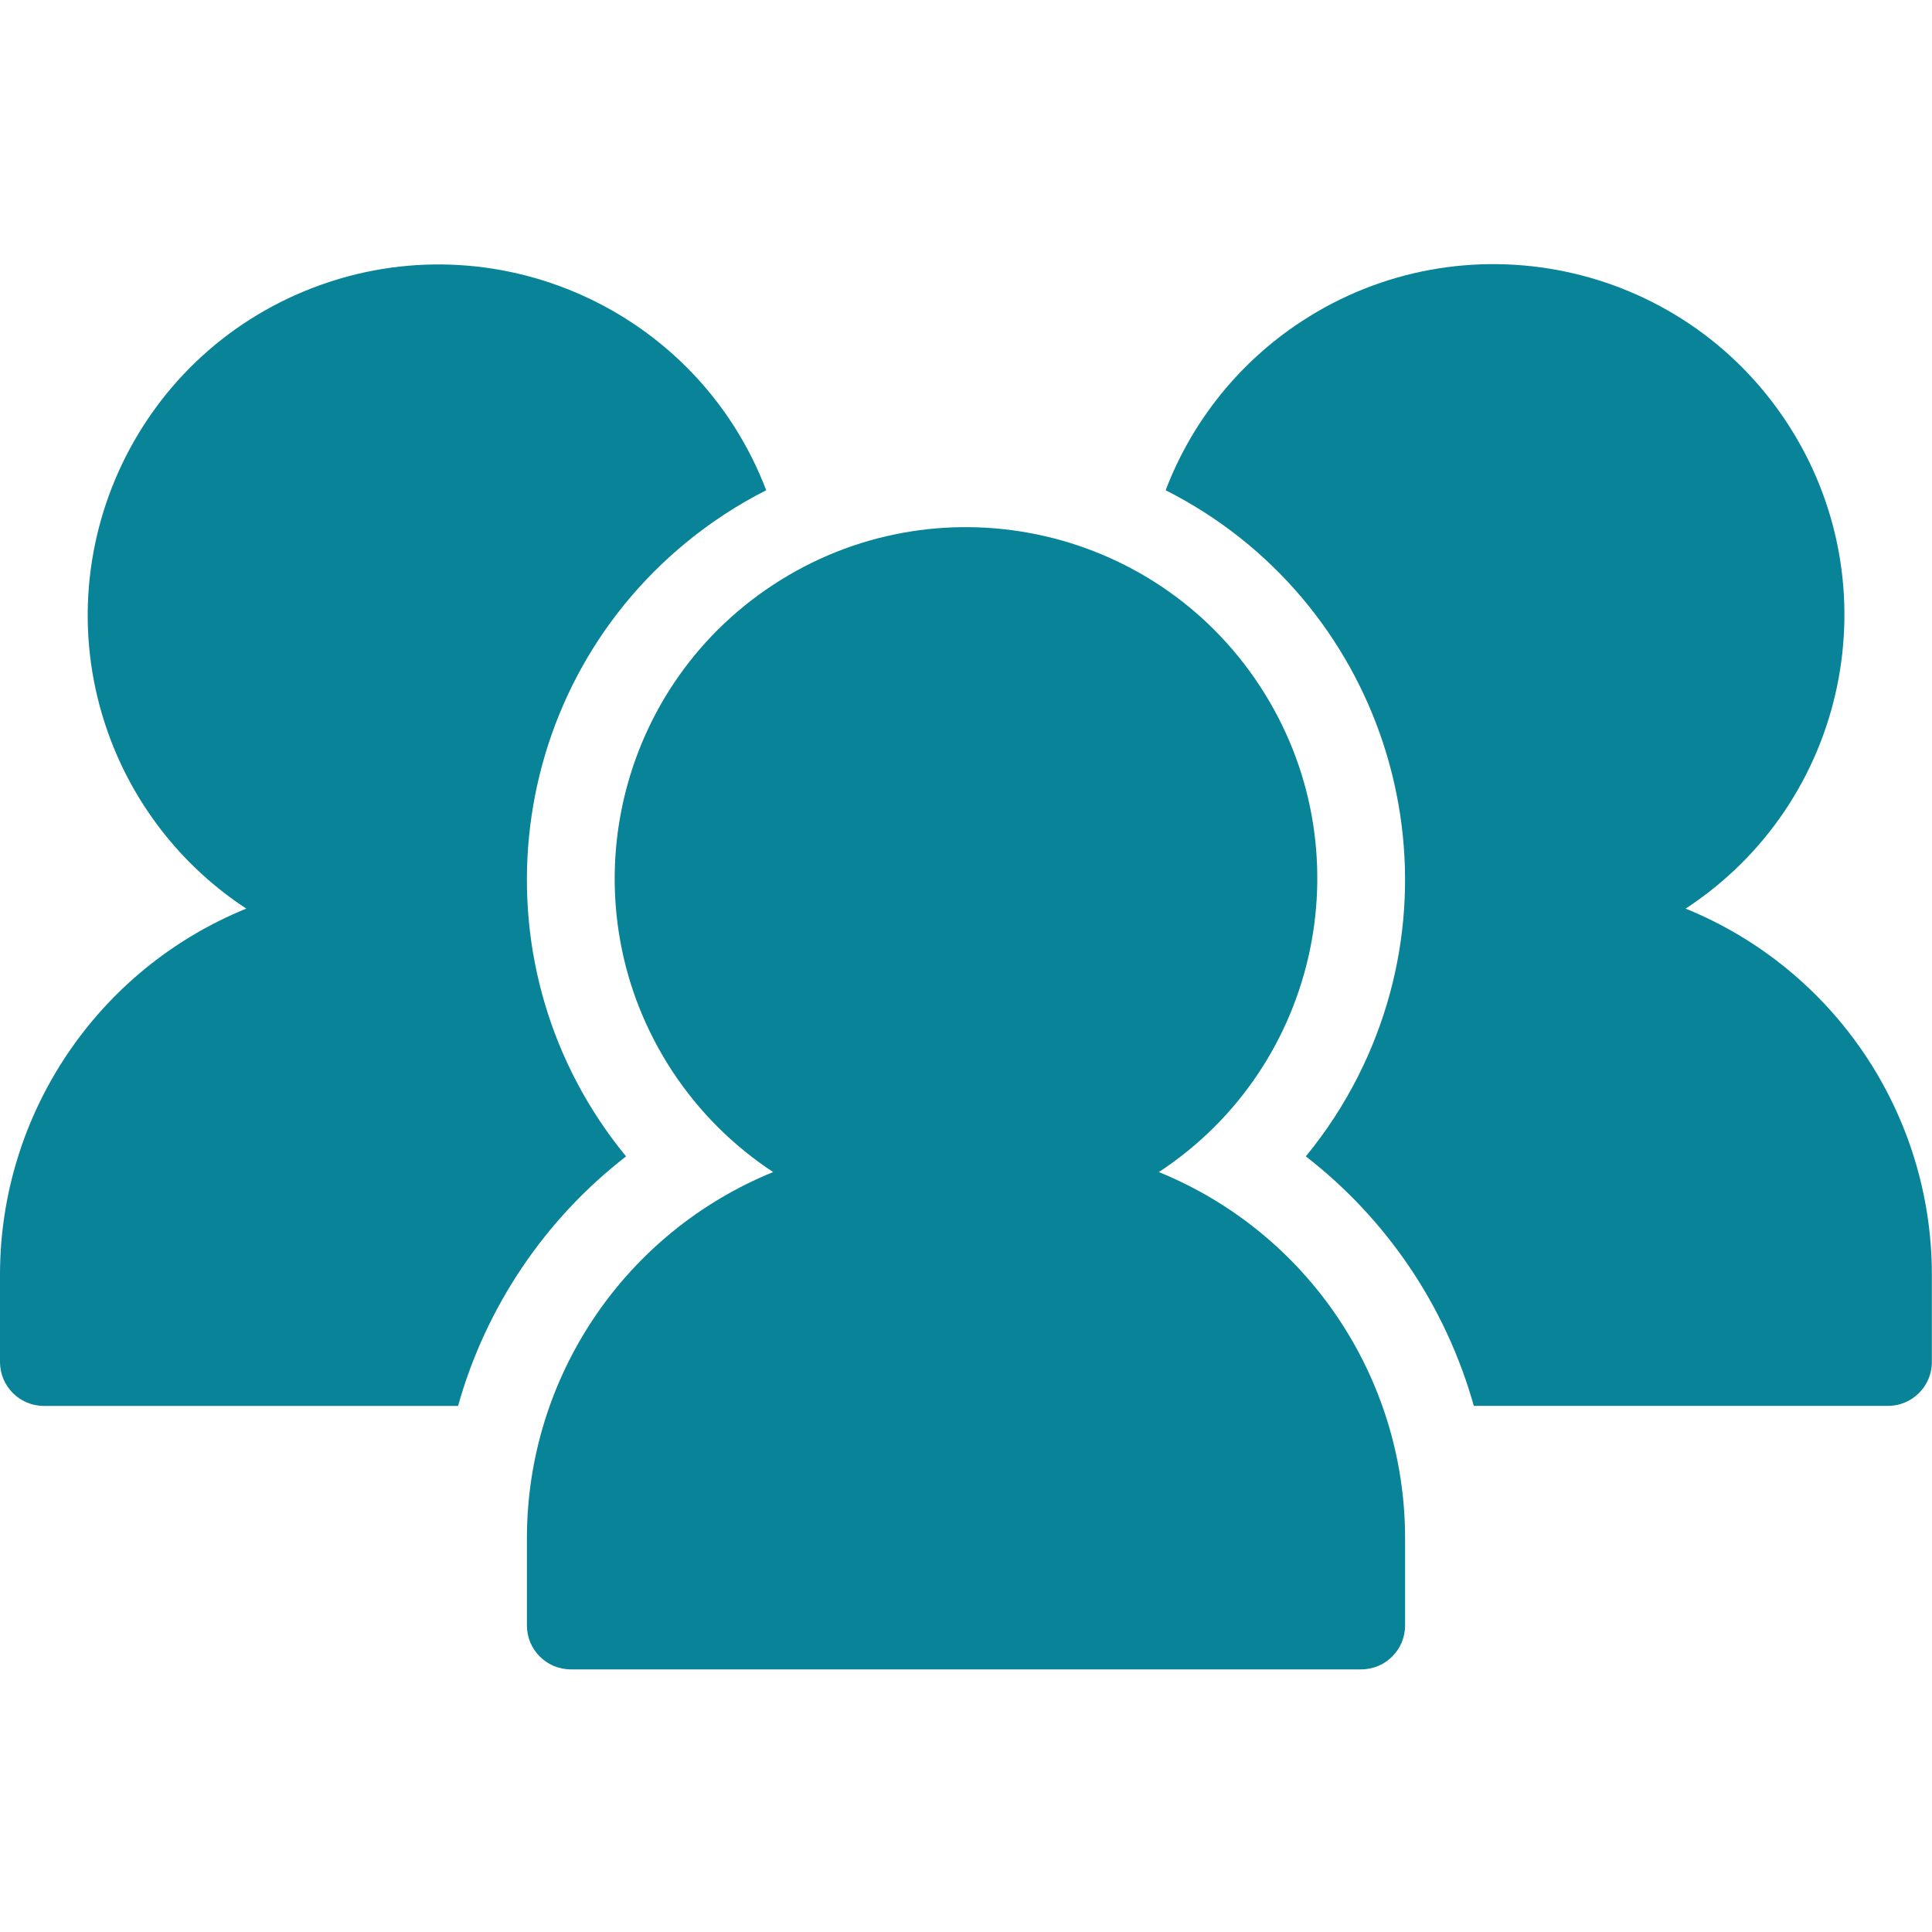 <svg width="44" height="44" viewBox="0 0 44 44" fill="none" xmlns="http://www.w3.org/2000/svg">
<g clip-path="url(#clip0_7025_11165)">
<path d="M26.392 26.693C30.084 24.268 31.112 19.308 28.687 15.615C26.262 11.922 21.302 10.894 17.608 13.319C13.915 15.745 12.888 20.705 15.313 24.398C15.913 25.312 16.695 26.093 17.608 26.693C14.222 28.072 12.006 31.362 12 35.018V37.019C12 37.571 12.448 38.019 13 38.019H31C31.552 38.019 32 37.571 32 37.019V35.018C31.994 31.362 29.778 28.072 26.392 26.693Z" fill="#088397"/>
<path d="M38.389 20.693C42.081 18.277 43.117 13.325 40.701 9.633C38.285 5.94 33.334 4.904 29.641 7.32C28.23 8.243 27.147 9.589 26.547 11.165C31.443 13.641 33.404 19.618 30.928 24.514C30.599 25.163 30.201 25.774 29.739 26.336C31.591 27.77 32.932 29.763 33.565 32.018H42.997C43.549 32.018 43.997 31.571 43.997 31.018V29.018C43.991 25.362 41.775 22.072 38.389 20.693Z" fill="#088397"/>
<path d="M14.258 26.336C10.775 22.096 11.389 15.836 15.629 12.353C16.191 11.892 16.802 11.493 17.45 11.165C15.877 7.043 11.261 4.977 7.14 6.549C3.018 8.122 0.952 12.738 2.524 16.86C3.124 18.43 4.203 19.772 5.609 20.693C2.222 22.072 0.006 25.362 0 29.018V31.018C0 31.571 0.448 32.019 1 32.019H10.432C11.065 29.763 12.406 27.771 14.258 26.336Z" fill="#088397"/>
</g>
<defs>
<clipPath id="clip0_7025_11165">
<rect width="44" height="44" fill="white"/>
</clipPath>
</defs>
</svg>
